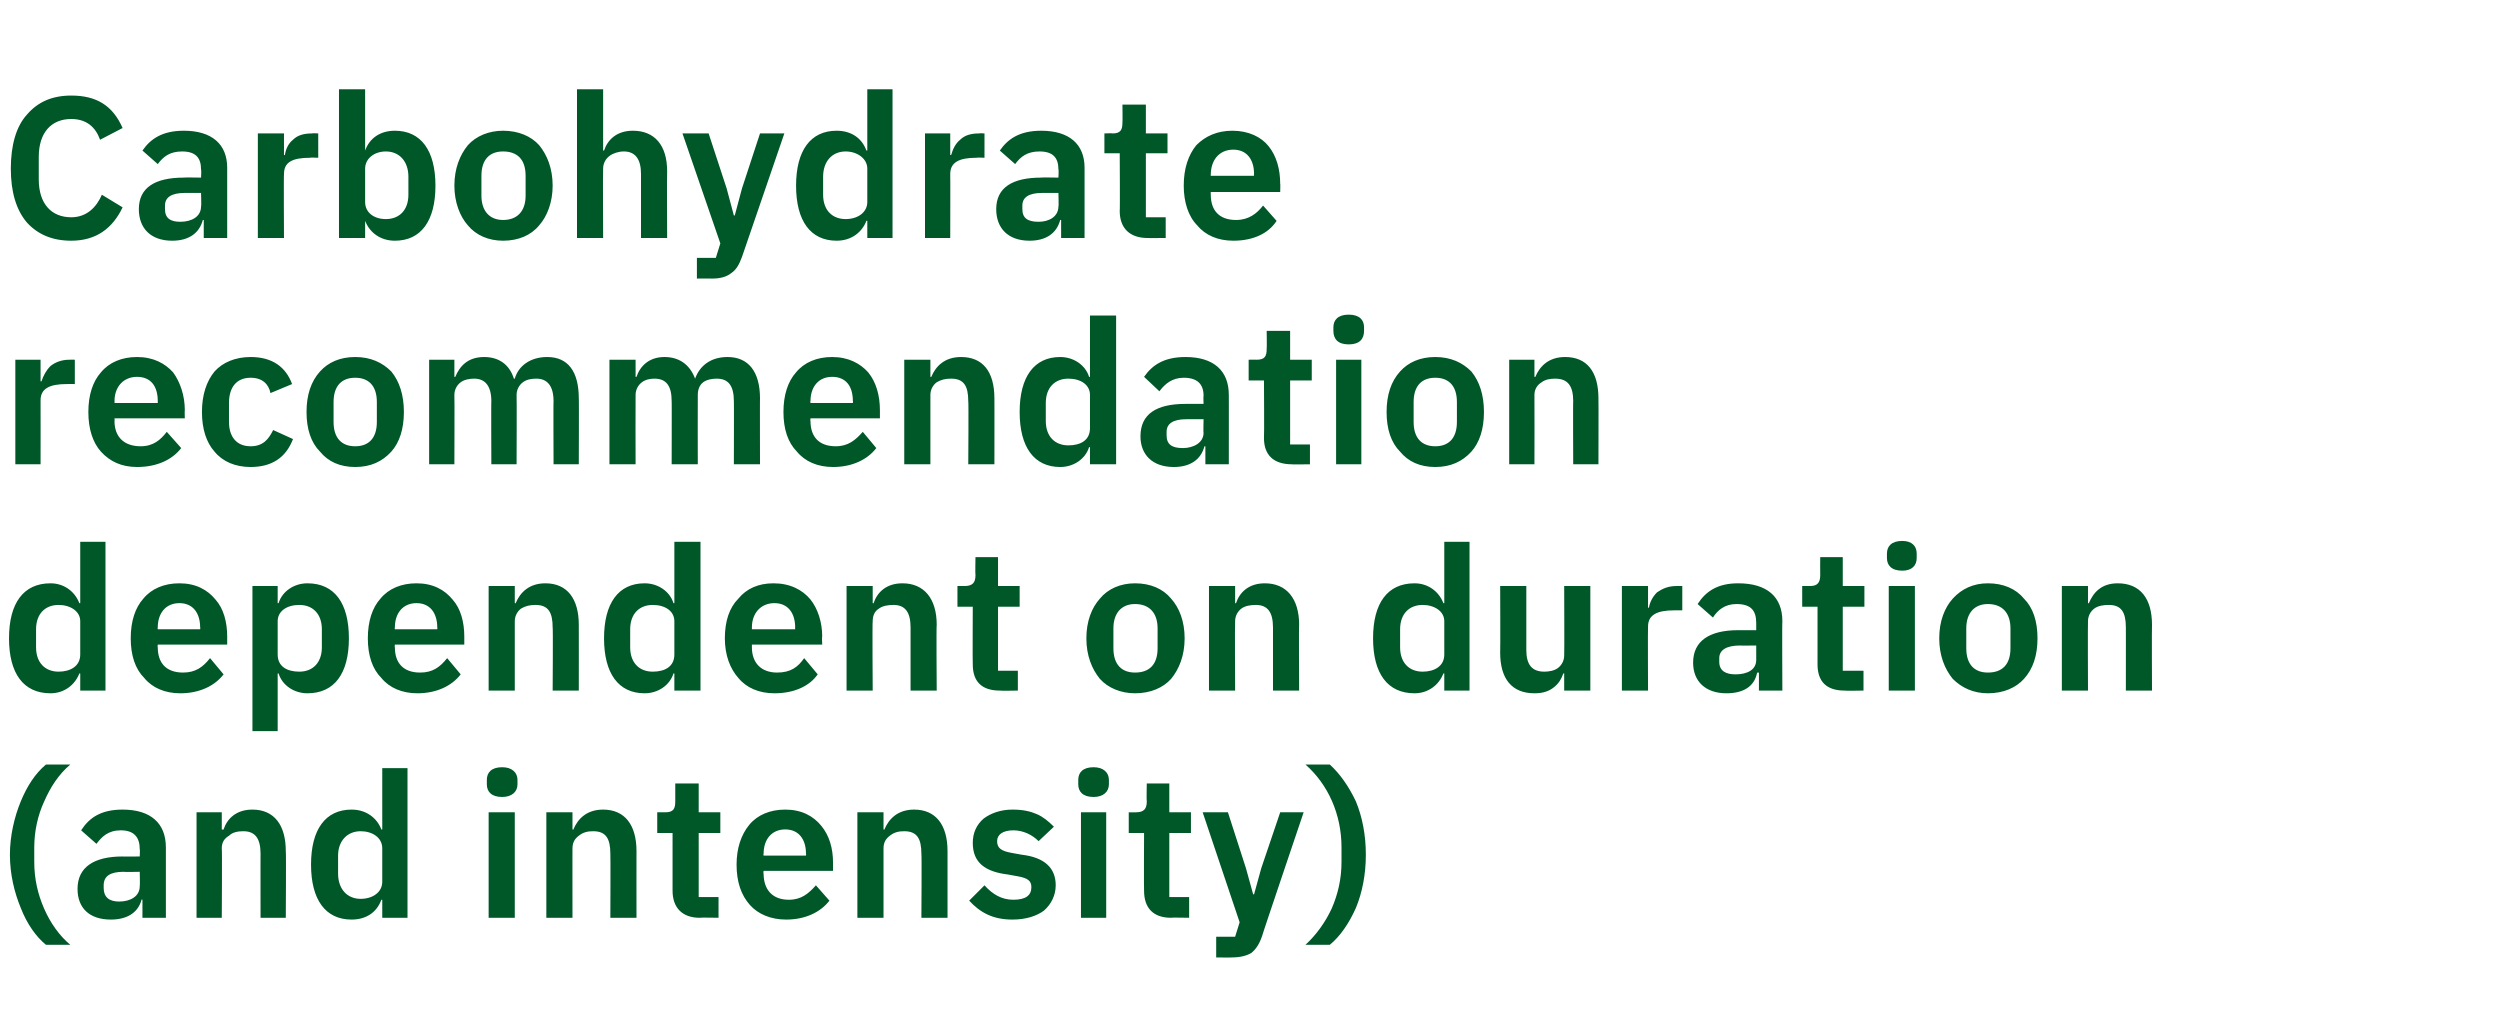 <?xml version="1.0" standalone="no"?><!DOCTYPE svg PUBLIC "-//W3C//DTD SVG 1.1//EN" "http://www.w3.org/Graphics/SVG/1.1/DTD/svg11.dtd"><svg xmlns="http://www.w3.org/2000/svg" version="1.1" width="277.3px" height="113.9px" viewBox="0 -9 277.3 113.9" style="top:-9px">  <desc>Carbohydrate recommendation dependent on duration (and intensity)</desc>  <defs/>  <g id="Polygon154921">    <path d="M 2.3 91.7 C 3 93.5 4 94.9 5.1 95.8 C 5.1 95.8 7.8 95.8 7.8 95.8 C 6.6 94.8 5.6 93.4 4.9 91.8 C 4.2 90.2 3.8 88.5 3.8 86.6 C 3.8 86.6 3.8 85 3.8 85 C 3.8 83.2 4.2 81.4 4.9 79.9 C 5.6 78.3 6.5 76.9 7.8 75.8 C 7.8 75.8 5.1 75.8 5.1 75.8 C 3.9 76.8 3 78.2 2.3 79.9 C 1.6 81.6 1.1 83.7 1.1 85.8 C 1.1 88 1.6 90 2.3 91.7 Z M 18.4 85 C 18.4 84.99 18.4 92.8 18.4 92.8 L 15.8 92.8 L 15.8 90.8 C 15.8 90.8 15.67 90.75 15.7 90.8 C 15.3 92.3 14 93 12.3 93 C 9.9 93 8.6 91.7 8.6 89.6 C 8.6 87.2 10.4 86 13.6 86 C 13.55 86.02 15.5 86 15.5 86 C 15.5 86 15.54 85.17 15.5 85.2 C 15.5 83.9 14.9 83.1 13.4 83.1 C 12 83.1 11.3 83.8 10.7 84.6 C 10.7 84.6 9 83.1 9 83.1 C 9.9 81.7 11.2 80.8 13.6 80.8 C 16.7 80.8 18.4 82.3 18.4 85 Z M 15.5 87.7 C 15.5 87.7 13.71 87.74 13.7 87.7 C 12.2 87.7 11.5 88.2 11.5 89.2 C 11.5 89.2 11.5 89.5 11.5 89.5 C 11.5 90.5 12.1 91 13.2 91 C 14.5 91 15.5 90.4 15.5 89.3 C 15.54 89.28 15.5 87.7 15.5 87.7 Z M 24.6 92.8 C 24.6 92.8 24.65 85.06 24.6 85.1 C 24.6 84.4 24.9 84 25.4 83.7 C 25.8 83.3 26.4 83.2 27 83.2 C 28.3 83.2 28.9 84 28.9 85.7 C 28.89 85.68 28.9 92.8 28.9 92.8 L 31.7 92.8 C 31.7 92.8 31.75 85.39 31.7 85.4 C 31.7 82.5 30.4 80.8 28 80.8 C 26.2 80.8 25.2 81.8 24.8 83 C 24.76 83.05 24.6 83 24.6 83 L 24.6 81.1 L 21.8 81.1 L 21.8 92.8 L 24.6 92.8 Z M 42.4 92.8 L 45.2 92.8 L 45.2 76.2 L 42.4 76.2 L 42.4 83 C 42.4 83 42.26 83.03 42.3 83 C 41.8 81.7 40.6 80.8 39 80.8 C 36.1 80.8 34.5 83 34.5 86.9 C 34.5 90.8 36.1 93 39 93 C 40.6 93 41.8 92.2 42.3 90.8 C 42.26 90.82 42.4 90.8 42.4 90.8 L 42.4 92.8 Z M 37.5 87.9 C 37.5 87.9 37.5 85.9 37.5 85.9 C 37.5 84.3 38.5 83.2 40 83.2 C 41.3 83.2 42.4 83.9 42.4 85.1 C 42.4 85.1 42.4 88.8 42.4 88.8 C 42.4 90 41.3 90.7 40 90.7 C 38.5 90.7 37.5 89.6 37.5 87.9 Z M 57.4 78 C 57.4 78 57.4 77.5 57.4 77.5 C 57.4 76.7 56.8 76.1 55.7 76.1 C 54.5 76.1 54 76.7 54 77.5 C 54 77.5 54 78 54 78 C 54 78.8 54.5 79.4 55.7 79.4 C 56.8 79.4 57.4 78.8 57.4 78 Z M 54.2 92.8 L 57.1 92.8 L 57.1 81.1 L 54.2 81.1 L 54.2 92.8 Z M 63.5 92.8 C 63.5 92.8 63.49 85.06 63.5 85.1 C 63.5 84.4 63.8 84 64.2 83.7 C 64.7 83.3 65.2 83.2 65.8 83.2 C 67.2 83.2 67.7 84 67.7 85.7 C 67.73 85.68 67.7 92.8 67.7 92.8 L 70.6 92.8 C 70.6 92.8 70.59 85.39 70.6 85.4 C 70.6 82.5 69.3 80.8 66.9 80.8 C 65.1 80.8 64.1 81.8 63.6 83 C 63.6 83.05 63.5 83 63.5 83 L 63.5 81.1 L 60.6 81.1 L 60.6 92.8 L 63.5 92.8 Z M 79.7 92.8 L 79.7 90.5 L 77.5 90.5 L 77.5 83.4 L 79.9 83.4 L 79.9 81.1 L 77.5 81.1 L 77.5 77.9 L 74.9 77.9 C 74.9 77.9 74.9 79.9 74.9 79.9 C 74.9 80.7 74.7 81.1 73.8 81.1 C 73.78 81.11 72.9 81.1 72.9 81.1 L 72.9 83.4 L 74.6 83.4 C 74.6 83.4 74.61 89.79 74.6 89.8 C 74.6 91.7 75.7 92.8 77.6 92.8 C 77.62 92.76 79.7 92.8 79.7 92.8 Z M 92 90.9 C 92 90.9 90.5 89.2 90.5 89.2 C 89.7 90.1 88.9 90.8 87.5 90.8 C 85.6 90.8 84.7 89.6 84.7 87.9 C 84.65 87.94 84.7 87.6 84.7 87.6 L 92.4 87.6 C 92.4 87.6 92.4 86.71 92.4 86.7 C 92.4 85.1 92 83.7 91.1 82.6 C 90.2 81.5 88.9 80.8 87.1 80.8 C 85.4 80.8 84 81.4 83.1 82.5 C 82.2 83.6 81.7 85.1 81.7 86.9 C 81.7 88.8 82.2 90.3 83.2 91.4 C 84.1 92.4 85.5 93 87.2 93 C 89.3 93 91 92.2 92 90.9 Z M 89.4 85.7 C 89.43 85.68 89.4 85.9 89.4 85.9 L 84.7 85.9 C 84.7 85.9 84.65 85.7 84.7 85.7 C 84.7 84.1 85.6 83 87.1 83 C 88.6 83 89.4 84.1 89.4 85.7 Z M 98 92.8 C 98 92.8 98 85.06 98 85.1 C 98 84.4 98.3 84 98.7 83.7 C 99.2 83.3 99.7 83.2 100.3 83.2 C 101.7 83.2 102.2 84 102.2 85.7 C 102.25 85.68 102.2 92.8 102.2 92.8 L 105.1 92.8 C 105.1 92.8 105.1 85.39 105.1 85.4 C 105.1 82.5 103.8 80.8 101.4 80.8 C 99.6 80.8 98.6 81.8 98.1 83 C 98.12 83.05 98 83 98 83 L 98 81.1 L 95.1 81.1 L 95.1 92.8 L 98 92.8 Z M 115.8 92 C 116.6 91.3 117.1 90.3 117.1 89.2 C 117.1 87.3 115.9 86.1 113.3 85.8 C 113.3 85.8 112.2 85.6 112.2 85.6 C 111.1 85.4 110.6 85.1 110.6 84.3 C 110.6 83.6 111.2 83.1 112.4 83.1 C 113.5 83.1 114.5 83.6 115.2 84.3 C 115.2 84.3 116.9 82.7 116.9 82.7 C 116.3 82.1 115.7 81.6 115 81.3 C 114.3 81 113.5 80.8 112.3 80.8 C 111 80.8 109.9 81.2 109.1 81.8 C 108.3 82.5 107.9 83.4 107.9 84.5 C 107.9 86.7 109.3 87.7 111.8 88 C 111.8 88 112.9 88.2 112.9 88.2 C 114 88.4 114.4 88.7 114.4 89.4 C 114.4 90.3 113.8 90.8 112.4 90.8 C 111.1 90.8 110.1 90.2 109.2 89.2 C 109.2 89.2 107.5 90.9 107.5 90.9 C 108.7 92.2 110.1 93 112.3 93 C 113.8 93 115 92.6 115.8 92 Z M 123 78 C 123 78 123 77.5 123 77.5 C 123 76.7 122.4 76.1 121.3 76.1 C 120.1 76.1 119.6 76.7 119.6 77.5 C 119.6 77.5 119.6 78 119.6 78 C 119.6 78.8 120.1 79.4 121.3 79.4 C 122.4 79.4 123 78.8 123 78 Z M 119.9 92.8 L 122.7 92.8 L 122.7 81.1 L 119.9 81.1 L 119.9 92.8 Z M 131.9 92.8 L 131.9 90.5 L 129.7 90.5 L 129.7 83.4 L 132.1 83.4 L 132.1 81.1 L 129.7 81.1 L 129.7 77.9 L 127.2 77.9 C 127.2 77.9 127.16 79.9 127.2 79.9 C 127.2 80.7 126.9 81.1 126 81.1 C 126.04 81.11 125.2 81.1 125.2 81.1 L 125.2 83.4 L 126.9 83.4 C 126.9 83.4 126.87 89.79 126.9 89.8 C 126.9 91.7 127.9 92.8 129.9 92.8 C 129.88 92.76 131.9 92.8 131.9 92.8 Z M 139.9 87.3 L 139.1 90.2 L 139 90.2 L 138.2 87.3 L 136.2 81.1 L 133.4 81.1 L 137.5 93.3 L 137 94.9 L 134.9 94.9 L 134.9 97.2 C 134.9 97.2 136.63 97.22 136.6 97.2 C 137.6 97.2 138.3 97 138.8 96.7 C 139.3 96.3 139.7 95.7 140 94.8 C 139.95 94.84 144.6 81.1 144.6 81.1 L 142 81.1 L 139.9 87.3 Z M 150.4 79.9 C 149.6 78.2 148.6 76.8 147.5 75.8 C 147.5 75.8 144.8 75.8 144.8 75.8 C 147.3 78 148.8 81.3 148.8 85 C 148.8 85 148.8 86.6 148.8 86.6 C 148.8 88.5 148.4 90.2 147.7 91.8 C 147 93.3 146 94.7 144.8 95.8 C 144.8 95.8 147.5 95.8 147.5 95.8 C 148.6 94.9 149.6 93.5 150.4 91.7 C 151.1 90 151.5 88 151.5 85.8 C 151.5 83.6 151.1 81.6 150.4 79.9 Z " stroke="none" fill="#005829"/>  </g>  <g id="Polygon154920">    <path d="M 8.9 67.6 L 11.7 67.6 L 11.7 51.1 L 8.9 51.1 L 8.9 57.9 C 8.9 57.9 8.77 57.91 8.8 57.9 C 8.3 56.6 7.1 55.7 5.6 55.7 C 2.6 55.7 1 57.9 1 61.8 C 1 65.7 2.6 67.9 5.6 67.9 C 7.1 67.9 8.3 67 8.8 65.7 C 8.77 65.7 8.9 65.7 8.9 65.7 L 8.9 67.6 Z M 4 62.8 C 4 62.8 4 60.8 4 60.8 C 4 59.1 5 58.1 6.5 58.1 C 7.8 58.1 8.9 58.8 8.9 59.9 C 8.9 59.9 8.9 63.6 8.9 63.6 C 8.9 64.9 7.8 65.5 6.5 65.5 C 5 65.5 4 64.5 4 62.8 Z M 24.8 65.8 C 24.8 65.8 23.3 64 23.3 64 C 22.5 65 21.7 65.6 20.3 65.6 C 18.4 65.6 17.5 64.5 17.5 62.8 C 17.46 62.82 17.5 62.5 17.5 62.5 L 25.2 62.5 C 25.2 62.5 25.2 61.59 25.2 61.6 C 25.2 60 24.8 58.5 23.9 57.5 C 23 56.4 21.7 55.7 19.9 55.7 C 18.2 55.7 16.8 56.3 15.9 57.4 C 15 58.4 14.5 59.9 14.5 61.8 C 14.5 63.7 15 65.2 16 66.2 C 16.9 67.3 18.3 67.9 20 67.9 C 22.1 67.9 23.8 67.1 24.8 65.8 Z M 22.2 60.6 C 22.24 60.57 22.2 60.8 22.2 60.8 L 17.5 60.8 C 17.5 60.8 17.46 60.59 17.5 60.6 C 17.5 59 18.4 57.9 19.9 57.9 C 21.4 57.9 22.2 59 22.2 60.6 Z M 28 72.1 L 30.8 72.1 L 30.8 65.7 C 30.8 65.7 30.9 65.7 30.9 65.7 C 31.3 67 32.6 67.9 34.1 67.9 C 37.1 67.9 38.7 65.7 38.7 61.8 C 38.7 57.9 37.1 55.7 34.1 55.7 C 32.6 55.7 31.3 56.6 30.9 57.9 C 30.9 57.91 30.8 57.9 30.8 57.9 L 30.8 56 L 28 56 L 28 72.1 Z M 30.8 63.6 C 30.8 63.6 30.8 59.9 30.8 59.9 C 30.8 58.8 31.8 58.1 33.2 58.1 C 34.7 58.1 35.7 59.1 35.7 60.8 C 35.7 60.8 35.7 62.8 35.7 62.8 C 35.7 64.5 34.7 65.5 33.2 65.5 C 31.8 65.5 30.8 64.9 30.8 63.6 Z M 51.1 65.8 C 51.1 65.8 49.6 64 49.6 64 C 48.8 65 48 65.6 46.6 65.6 C 44.7 65.6 43.8 64.5 43.8 62.8 C 43.76 62.82 43.8 62.5 43.8 62.5 L 51.5 62.5 C 51.5 62.5 51.5 61.59 51.5 61.6 C 51.5 60 51.1 58.5 50.2 57.5 C 49.3 56.4 48 55.7 46.2 55.7 C 44.5 55.7 43.1 56.3 42.2 57.4 C 41.3 58.4 40.8 59.9 40.8 61.8 C 40.8 63.7 41.3 65.2 42.3 66.2 C 43.2 67.3 44.6 67.9 46.3 67.9 C 48.4 67.9 50.1 67.1 51.1 65.8 Z M 48.5 60.6 C 48.53 60.57 48.5 60.8 48.5 60.8 L 43.8 60.8 C 43.8 60.8 43.76 60.59 43.8 60.6 C 43.8 59 44.7 57.9 46.2 57.9 C 47.7 57.9 48.5 59 48.5 60.6 Z M 57.1 67.6 C 57.1 67.6 57.11 59.94 57.1 59.9 C 57.1 59.3 57.4 58.8 57.8 58.5 C 58.3 58.2 58.8 58.1 59.4 58.1 C 60.8 58.1 61.3 58.9 61.3 60.6 C 61.35 60.57 61.3 67.6 61.3 67.6 L 64.2 67.6 C 64.2 67.6 64.21 60.28 64.2 60.3 C 64.2 57.4 62.9 55.7 60.5 55.7 C 58.7 55.7 57.7 56.7 57.2 57.9 C 57.22 57.93 57.1 57.9 57.1 57.9 L 57.1 56 L 54.2 56 L 54.2 67.6 L 57.1 67.6 Z M 74.8 67.6 L 77.7 67.6 L 77.7 51.1 L 74.8 51.1 L 74.8 57.9 C 74.8 57.9 74.72 57.91 74.7 57.9 C 74.3 56.6 73 55.7 71.5 55.7 C 68.6 55.7 67 57.9 67 61.8 C 67 65.7 68.6 67.9 71.5 67.9 C 73 67.9 74.3 67 74.7 65.7 C 74.72 65.7 74.8 65.7 74.8 65.7 L 74.8 67.6 Z M 69.9 62.8 C 69.9 62.8 69.9 60.8 69.9 60.8 C 69.9 59.1 70.9 58.1 72.4 58.1 C 73.8 58.1 74.8 58.8 74.8 59.9 C 74.8 59.9 74.8 63.6 74.8 63.6 C 74.8 64.9 73.8 65.5 72.4 65.5 C 70.9 65.5 69.9 64.5 69.9 62.8 Z M 90.7 65.8 C 90.7 65.8 89.2 64 89.2 64 C 88.5 65 87.7 65.6 86.2 65.6 C 84.4 65.6 83.4 64.5 83.4 62.8 C 83.4 62.82 83.4 62.5 83.4 62.5 L 91.2 62.5 C 91.2 62.5 91.15 61.59 91.2 61.6 C 91.2 60 90.7 58.5 89.9 57.5 C 89 56.4 87.6 55.7 85.8 55.7 C 84.1 55.7 82.8 56.3 81.9 57.4 C 80.9 58.4 80.4 59.9 80.4 61.8 C 80.4 63.7 81 65.2 81.9 66.2 C 82.8 67.3 84.2 67.9 85.9 67.9 C 88.1 67.9 89.8 67.1 90.7 65.8 Z M 88.2 60.6 C 88.18 60.57 88.2 60.8 88.2 60.8 L 83.4 60.8 C 83.4 60.8 83.4 60.59 83.4 60.6 C 83.4 59 84.4 57.9 85.9 57.9 C 87.4 57.9 88.2 59 88.2 60.6 Z M 96.8 67.6 C 96.8 67.6 96.75 59.94 96.8 59.9 C 96.8 59.3 97 58.8 97.5 58.5 C 97.9 58.2 98.5 58.1 99.1 58.1 C 100.4 58.1 101 58.9 101 60.6 C 101 60.57 101 67.6 101 67.6 L 103.9 67.6 C 103.9 67.6 103.85 60.28 103.9 60.3 C 103.9 57.4 102.5 55.7 100.1 55.7 C 98.3 55.7 97.3 56.7 96.9 57.9 C 96.87 57.93 96.8 57.9 96.8 57.9 L 96.8 56 L 93.9 56 L 93.9 67.6 L 96.8 67.6 Z M 112.9 67.6 L 112.9 65.4 L 110.7 65.4 L 110.7 58.3 L 113.1 58.3 L 113.1 56 L 110.7 56 L 110.7 52.8 L 108.2 52.8 C 108.2 52.8 108.16 54.78 108.2 54.8 C 108.2 55.6 107.9 56 107 56 C 107.05 55.99 106.2 56 106.2 56 L 106.2 58.3 L 107.9 58.3 C 107.9 58.3 107.87 64.67 107.9 64.7 C 107.9 66.6 108.9 67.6 110.9 67.6 C 110.89 67.64 112.9 67.6 112.9 67.6 Z M 129.9 66.3 C 130.8 65.2 131.4 63.7 131.4 61.8 C 131.4 59.9 130.8 58.4 129.9 57.4 C 129 56.3 127.6 55.7 125.9 55.7 C 124.3 55.7 122.9 56.3 122 57.4 C 121.1 58.4 120.5 59.9 120.5 61.8 C 120.5 63.7 121.1 65.2 122 66.3 C 122.9 67.3 124.3 67.9 125.9 67.9 C 127.6 67.9 129 67.3 129.9 66.3 Z M 123.5 62.9 C 123.5 62.9 123.5 60.7 123.5 60.7 C 123.5 59 124.4 58 125.9 58 C 127.5 58 128.4 59 128.4 60.7 C 128.4 60.7 128.4 62.9 128.4 62.9 C 128.4 64.7 127.5 65.6 125.9 65.6 C 124.4 65.6 123.5 64.7 123.5 62.9 Z M 137 67.6 C 137 67.6 136.96 59.94 137 59.9 C 137 59.3 137.3 58.8 137.7 58.5 C 138.1 58.2 138.7 58.1 139.3 58.1 C 140.6 58.1 141.2 58.9 141.2 60.6 C 141.2 60.57 141.2 67.6 141.2 67.6 L 144.1 67.6 C 144.1 67.6 144.06 60.28 144.1 60.3 C 144.1 57.4 142.7 55.7 140.3 55.7 C 138.5 55.7 137.5 56.7 137.1 57.9 C 137.07 57.93 137 57.9 137 57.9 L 137 56 L 134.1 56 L 134.1 67.6 L 137 67.6 Z M 160.2 67.6 L 163 67.6 L 163 51.1 L 160.2 51.1 L 160.2 57.9 C 160.2 57.9 160.07 57.91 160.1 57.9 C 159.6 56.6 158.4 55.7 156.9 55.7 C 153.9 55.7 152.3 57.9 152.3 61.8 C 152.3 65.7 153.9 67.9 156.9 67.9 C 158.4 67.9 159.6 67 160.1 65.7 C 160.07 65.7 160.2 65.7 160.2 65.7 L 160.2 67.6 Z M 155.3 62.8 C 155.3 62.8 155.3 60.8 155.3 60.8 C 155.3 59.1 156.3 58.1 157.8 58.1 C 159.1 58.1 160.2 58.8 160.2 59.9 C 160.2 59.9 160.2 63.6 160.2 63.6 C 160.2 64.9 159.1 65.5 157.8 65.5 C 156.3 65.5 155.3 64.5 155.3 62.8 Z M 173.5 67.6 L 176.4 67.6 L 176.4 56 L 173.5 56 C 173.5 56 173.53 63.69 173.5 63.7 C 173.5 64.3 173.2 64.8 172.8 65.1 C 172.4 65.4 171.8 65.5 171.3 65.5 C 169.9 65.5 169.3 64.7 169.3 63.1 C 169.29 63.07 169.3 56 169.3 56 L 166.4 56 C 166.4 56 166.43 63.36 166.4 63.4 C 166.4 66.3 167.7 67.9 170.2 67.9 C 171.1 67.9 171.8 67.7 172.4 67.2 C 172.9 66.8 173.2 66.3 173.4 65.7 C 173.42 65.7 173.5 65.7 173.5 65.7 L 173.5 67.6 Z M 182.8 67.6 C 182.8 67.6 182.77 60.5 182.8 60.5 C 182.8 59.2 183.8 58.7 185.7 58.7 C 185.7 58.69 186.6 58.7 186.6 58.7 L 186.6 56 C 186.6 56 185.96 55.99 186 56 C 185 56 184.4 56.3 183.8 56.7 C 183.3 57.2 183 57.8 182.9 58.4 C 182.88 58.4 182.8 58.4 182.8 58.4 L 182.8 56 L 179.9 56 L 179.9 67.6 L 182.8 67.6 Z M 197.7 59.9 C 197.66 59.87 197.7 67.6 197.7 67.6 L 195.1 67.6 L 195.1 65.6 C 195.1 65.6 194.94 65.63 194.9 65.6 C 194.6 67.2 193.3 67.9 191.5 67.9 C 189.2 67.9 187.8 66.6 187.8 64.5 C 187.8 62.1 189.6 60.9 192.8 60.9 C 192.82 60.9 194.8 60.9 194.8 60.9 C 194.8 60.9 194.8 60.05 194.8 60.1 C 194.8 58.7 194.2 58 192.6 58 C 191.3 58 190.5 58.7 190 59.5 C 190 59.5 188.3 58 188.3 58 C 189.2 56.6 190.5 55.7 192.8 55.7 C 196 55.7 197.7 57.2 197.7 59.9 Z M 194.8 62.6 C 194.8 62.6 192.97 62.62 193 62.6 C 191.5 62.6 190.7 63.1 190.7 64 C 190.7 64 190.7 64.4 190.7 64.4 C 190.7 65.4 191.4 65.8 192.5 65.8 C 193.8 65.8 194.8 65.3 194.8 64.2 C 194.8 64.16 194.8 62.6 194.8 62.6 Z M 206.7 67.6 L 206.7 65.4 L 204.4 65.4 L 204.4 58.3 L 206.8 58.3 L 206.8 56 L 204.4 56 L 204.4 52.8 L 201.9 52.8 C 201.9 52.8 201.88 54.78 201.9 54.8 C 201.9 55.6 201.6 56 200.8 56 C 200.76 55.99 199.9 56 199.9 56 L 199.9 58.3 L 201.6 58.3 C 201.6 58.3 201.59 64.67 201.6 64.7 C 201.6 66.6 202.6 67.6 204.6 67.6 C 204.6 67.64 206.7 67.6 206.7 67.6 Z M 212.6 52.9 C 212.6 52.9 212.6 52.4 212.6 52.4 C 212.6 51.6 212.1 51 211 51 C 209.8 51 209.3 51.6 209.3 52.4 C 209.3 52.4 209.3 52.9 209.3 52.9 C 209.3 53.7 209.8 54.3 211 54.3 C 212.1 54.3 212.6 53.7 212.6 52.9 Z M 209.5 67.6 L 212.4 67.6 L 212.4 56 L 209.5 56 L 209.5 67.6 Z M 224.5 66.3 C 225.5 65.2 226 63.7 226 61.8 C 226 59.9 225.5 58.4 224.5 57.4 C 223.6 56.3 222.2 55.7 220.5 55.7 C 218.9 55.7 217.6 56.3 216.6 57.4 C 215.7 58.4 215.1 59.9 215.1 61.8 C 215.1 63.7 215.7 65.2 216.6 66.3 C 217.6 67.3 218.9 67.9 220.5 67.9 C 222.2 67.9 223.6 67.3 224.5 66.3 Z M 218.1 62.9 C 218.1 62.9 218.1 60.7 218.1 60.7 C 218.1 59 219 58 220.5 58 C 222.1 58 223 59 223 60.7 C 223 60.7 223 62.9 223 62.9 C 223 64.7 222.1 65.6 220.5 65.6 C 219 65.6 218.1 64.7 218.1 62.9 Z M 231.6 67.6 C 231.6 67.6 231.57 59.94 231.6 59.9 C 231.6 59.3 231.9 58.8 232.3 58.5 C 232.7 58.2 233.3 58.1 233.9 58.1 C 235.3 58.1 235.8 58.9 235.8 60.6 C 235.81 60.57 235.8 67.6 235.8 67.6 L 238.7 67.6 C 238.7 67.6 238.67 60.28 238.7 60.3 C 238.7 57.4 237.4 55.7 234.9 55.7 C 233.1 55.7 232.2 56.7 231.7 57.9 C 231.68 57.93 231.6 57.9 231.6 57.9 L 231.6 56 L 228.7 56 L 228.7 67.6 L 231.6 67.6 Z " stroke="none" fill="#005829"/>  </g>  <g id="Polygon154919">    <path d="M 4.5 42.5 C 4.5 42.5 4.51 35.38 4.5 35.4 C 4.5 34.1 5.5 33.6 7.4 33.6 C 7.43 33.58 8.3 33.6 8.3 33.6 L 8.3 30.9 C 8.3 30.9 7.7 30.88 7.7 30.9 C 6.8 30.9 6.1 31.2 5.6 31.6 C 5.1 32.1 4.8 32.7 4.6 33.3 C 4.62 33.29 4.5 33.3 4.5 33.3 L 4.5 30.9 L 1.7 30.9 L 1.7 42.5 L 4.5 42.5 Z M 20.1 40.7 C 20.1 40.7 18.5 38.9 18.5 38.9 C 17.8 39.8 17 40.5 15.6 40.5 C 13.7 40.5 12.7 39.4 12.7 37.7 C 12.73 37.71 12.7 37.4 12.7 37.4 L 20.5 37.4 C 20.5 37.4 20.47 36.48 20.5 36.5 C 20.5 34.9 20 33.4 19.2 32.3 C 18.3 31.3 17 30.6 15.2 30.6 C 13.5 30.6 12.1 31.2 11.2 32.3 C 10.3 33.3 9.8 34.8 9.8 36.7 C 9.8 38.6 10.3 40.1 11.2 41.1 C 12.2 42.2 13.5 42.8 15.2 42.8 C 17.4 42.8 19.1 42 20.1 40.7 Z M 17.5 35.5 C 17.5 35.45 17.5 35.7 17.5 35.7 L 12.7 35.7 C 12.7 35.7 12.73 35.47 12.7 35.5 C 12.7 33.9 13.7 32.8 15.2 32.8 C 16.7 32.8 17.5 33.8 17.5 35.5 Z M 32.5 39.7 C 32.5 39.7 30.3 38.7 30.3 38.7 C 29.8 39.7 29.2 40.5 27.8 40.5 C 26.2 40.5 25.4 39.4 25.4 37.8 C 25.4 37.8 25.4 35.7 25.4 35.7 C 25.4 34 26.2 32.9 27.8 32.9 C 29.1 32.9 29.8 33.6 30 34.6 C 30 34.6 32.4 33.6 32.4 33.6 C 31.7 31.7 30.2 30.6 27.8 30.6 C 26.1 30.6 24.7 31.2 23.8 32.2 C 22.9 33.3 22.4 34.8 22.4 36.7 C 22.4 38.6 22.9 40.1 23.8 41.1 C 24.7 42.2 26.1 42.8 27.8 42.8 C 30.1 42.8 31.7 41.8 32.5 39.7 Z M 43.4 41.1 C 44.3 40.1 44.8 38.6 44.8 36.7 C 44.8 34.8 44.3 33.3 43.4 32.2 C 42.4 31.2 41.1 30.6 39.4 30.6 C 37.7 30.6 36.4 31.2 35.5 32.2 C 34.5 33.3 34 34.8 34 36.7 C 34 38.6 34.5 40.1 35.5 41.1 C 36.4 42.2 37.7 42.8 39.4 42.8 C 41.1 42.8 42.4 42.2 43.4 41.1 Z M 37 37.8 C 37 37.8 37 35.6 37 35.6 C 37 33.8 37.9 32.9 39.4 32.9 C 40.9 32.9 41.8 33.8 41.8 35.6 C 41.8 35.6 41.8 37.8 41.8 37.8 C 41.8 39.6 40.9 40.5 39.4 40.5 C 37.9 40.5 37 39.6 37 37.8 Z M 50.4 42.5 C 50.4 42.5 50.43 34.83 50.4 34.8 C 50.4 34.2 50.7 33.7 51.1 33.4 C 51.5 33.1 52.1 33 52.6 33 C 53.8 33 54.5 33.8 54.5 35.5 C 54.47 35.45 54.5 42.5 54.5 42.5 L 57.3 42.5 C 57.3 42.5 57.33 34.83 57.3 34.8 C 57.3 34.2 57.6 33.7 58 33.4 C 58.4 33.1 58.9 33 59.5 33 C 60.7 33 61.4 33.8 61.4 35.5 C 61.37 35.45 61.4 42.5 61.4 42.5 L 64.2 42.5 C 64.2 42.5 64.23 35.16 64.2 35.2 C 64.2 32.2 63 30.6 60.7 30.6 C 58.8 30.6 57.5 31.6 57.1 33 C 57.1 33 57 33 57 33 C 56.5 31.4 55.3 30.6 53.7 30.6 C 51.9 30.6 51 31.6 50.5 32.8 C 50.54 32.82 50.4 32.8 50.4 32.8 L 50.4 30.9 L 47.6 30.9 L 47.6 42.5 L 50.4 42.5 Z M 70.5 42.5 C 70.5 42.5 70.48 34.83 70.5 34.8 C 70.5 34.2 70.8 33.7 71.2 33.4 C 71.6 33.1 72.1 33 72.6 33 C 73.9 33 74.5 33.8 74.5 35.5 C 74.52 35.45 74.5 42.5 74.5 42.5 L 77.4 42.5 C 77.4 42.5 77.38 34.83 77.4 34.8 C 77.4 34.2 77.6 33.7 78 33.4 C 78.4 33.1 79 33 79.5 33 C 80.8 33 81.4 33.8 81.4 35.5 C 81.42 35.45 81.4 42.5 81.4 42.5 L 84.3 42.5 C 84.3 42.5 84.28 35.16 84.3 35.2 C 84.3 32.2 83 30.6 80.7 30.6 C 78.8 30.6 77.6 31.6 77.1 33 C 77.1 33 77.1 33 77.1 33 C 76.5 31.4 75.3 30.6 73.7 30.6 C 72 30.6 71 31.6 70.6 32.8 C 70.59 32.82 70.5 32.8 70.5 32.8 L 70.5 30.9 L 67.6 30.9 L 67.6 42.5 L 70.5 42.5 Z M 97.2 40.7 C 97.2 40.7 95.7 38.9 95.7 38.9 C 94.9 39.8 94.1 40.5 92.7 40.5 C 90.8 40.5 89.9 39.4 89.9 37.7 C 89.86 37.71 89.9 37.4 89.9 37.4 L 97.6 37.4 C 97.6 37.4 97.6 36.48 97.6 36.5 C 97.6 34.9 97.2 33.4 96.3 32.3 C 95.4 31.3 94.1 30.6 92.3 30.6 C 90.6 30.6 89.2 31.2 88.3 32.3 C 87.4 33.3 86.9 34.8 86.9 36.7 C 86.9 38.6 87.4 40.1 88.4 41.1 C 89.3 42.2 90.7 42.8 92.4 42.8 C 94.5 42.8 96.2 42 97.2 40.7 Z M 94.6 35.5 C 94.63 35.45 94.6 35.7 94.6 35.7 L 89.9 35.7 C 89.9 35.7 89.86 35.47 89.9 35.5 C 89.9 33.9 90.8 32.8 92.3 32.8 C 93.8 32.8 94.6 33.8 94.6 35.5 Z M 103.2 42.5 C 103.2 42.5 103.21 34.83 103.2 34.8 C 103.2 34.2 103.5 33.7 103.9 33.4 C 104.4 33.1 104.9 33 105.5 33 C 106.9 33 107.4 33.8 107.4 35.5 C 107.45 35.45 107.4 42.5 107.4 42.5 L 110.3 42.5 C 110.3 42.5 110.31 35.16 110.3 35.2 C 110.3 32.2 109 30.6 106.6 30.6 C 104.8 30.6 103.8 31.6 103.3 32.8 C 103.32 32.82 103.2 32.8 103.2 32.8 L 103.2 30.9 L 100.3 30.9 L 100.3 42.5 L 103.2 42.5 Z M 120.9 42.5 L 123.8 42.5 L 123.8 26 L 120.9 26 L 120.9 32.8 C 120.9 32.8 120.82 32.8 120.8 32.8 C 120.4 31.5 119.1 30.6 117.6 30.6 C 114.7 30.6 113.1 32.8 113.1 36.7 C 113.1 40.6 114.7 42.8 117.6 42.8 C 119.1 42.8 120.4 41.9 120.8 40.6 C 120.82 40.59 120.9 40.6 120.9 40.6 L 120.9 42.5 Z M 116 37.7 C 116 37.7 116 35.7 116 35.7 C 116 34 117 33 118.5 33 C 119.9 33 120.9 33.7 120.9 34.8 C 120.9 34.8 120.9 38.5 120.9 38.5 C 120.9 39.8 119.9 40.4 118.5 40.4 C 117 40.4 116 39.4 116 37.7 Z M 136.3 34.8 C 136.31 34.76 136.3 42.5 136.3 42.5 L 133.7 42.5 L 133.7 40.5 C 133.7 40.5 133.59 40.52 133.6 40.5 C 133.2 42 132 42.8 130.2 42.8 C 127.8 42.8 126.5 41.4 126.5 39.4 C 126.5 36.9 128.3 35.8 131.5 35.8 C 131.47 35.79 133.5 35.8 133.5 35.8 C 133.5 35.8 133.46 34.94 133.5 34.9 C 133.5 33.6 132.8 32.9 131.3 32.9 C 130 32.9 129.2 33.6 128.6 34.4 C 128.6 34.4 126.9 32.8 126.9 32.8 C 127.8 31.5 129.1 30.6 131.5 30.6 C 134.6 30.6 136.3 32.1 136.3 34.8 Z M 133.5 37.5 C 133.5 37.5 131.63 37.51 131.6 37.5 C 130.1 37.5 129.4 38 129.4 38.9 C 129.4 38.9 129.4 39.3 129.4 39.3 C 129.4 40.3 130 40.7 131.2 40.7 C 132.4 40.7 133.5 40.1 133.5 39 C 133.46 39.05 133.5 37.5 133.5 37.5 Z M 145.3 42.5 L 145.3 40.3 L 143.1 40.3 L 143.1 33.2 L 145.5 33.2 L 145.5 30.9 L 143.1 30.9 L 143.1 27.7 L 140.5 27.7 C 140.5 27.7 140.53 29.67 140.5 29.7 C 140.5 30.5 140.3 30.9 139.4 30.9 C 139.42 30.88 138.5 30.9 138.5 30.9 L 138.5 33.2 L 140.2 33.2 C 140.2 33.2 140.24 39.56 140.2 39.6 C 140.2 41.5 141.3 42.5 143.3 42.5 C 143.26 42.53 145.3 42.5 145.3 42.5 Z M 151.3 27.7 C 151.3 27.7 151.3 27.3 151.3 27.3 C 151.3 26.5 150.8 25.9 149.6 25.9 C 148.4 25.9 147.9 26.5 147.9 27.3 C 147.9 27.3 147.9 27.7 147.9 27.7 C 147.9 28.6 148.4 29.2 149.6 29.2 C 150.8 29.2 151.3 28.6 151.3 27.7 Z M 148.2 42.5 L 151 42.5 L 151 30.9 L 148.2 30.9 L 148.2 42.5 Z M 163.2 41.1 C 164.1 40.1 164.6 38.6 164.6 36.7 C 164.6 34.8 164.1 33.3 163.2 32.2 C 162.2 31.2 160.9 30.6 159.2 30.6 C 157.5 30.6 156.2 31.2 155.3 32.2 C 154.3 33.3 153.8 34.8 153.8 36.7 C 153.8 38.6 154.3 40.1 155.3 41.1 C 156.2 42.2 157.5 42.8 159.2 42.8 C 160.9 42.8 162.2 42.2 163.2 41.1 Z M 156.8 37.8 C 156.8 37.8 156.8 35.6 156.8 35.6 C 156.8 33.8 157.7 32.9 159.2 32.9 C 160.7 32.9 161.6 33.8 161.6 35.6 C 161.6 35.6 161.6 37.8 161.6 37.8 C 161.6 39.6 160.7 40.5 159.2 40.5 C 157.7 40.5 156.8 39.6 156.8 37.8 Z M 170.2 42.5 C 170.2 42.5 170.22 34.83 170.2 34.8 C 170.2 34.2 170.5 33.7 171 33.4 C 171.4 33.1 171.9 33 172.5 33 C 173.9 33 174.5 33.8 174.5 35.5 C 174.47 35.45 174.5 42.5 174.5 42.5 L 177.3 42.5 C 177.3 42.5 177.32 35.16 177.3 35.2 C 177.3 32.2 176 30.6 173.6 30.6 C 171.8 30.6 170.8 31.6 170.3 32.8 C 170.34 32.82 170.2 32.8 170.2 32.8 L 170.2 30.9 L 167.4 30.9 L 167.4 42.5 L 170.2 42.5 Z " stroke="none" fill="#005829"/>  </g>  <g id="Polygon154918">    <path d="M 13.6 14 C 13.6 14 11.3 12.6 11.3 12.6 C 10.7 14 9.6 15.1 7.9 15.1 C 5.7 15.1 4.3 13.6 4.3 10.9 C 4.3 10.9 4.3 8.4 4.3 8.4 C 4.3 5.7 5.7 4.2 7.9 4.2 C 9.6 4.2 10.6 5.1 11.1 6.5 C 11.1 6.5 13.6 5.2 13.6 5.2 C 12.5 2.7 10.7 1.6 7.9 1.6 C 5.8 1.6 4.2 2.3 3 3.7 C 1.8 5 1.2 7.1 1.2 9.7 C 1.2 12.3 1.8 14.3 3 15.7 C 4.2 17 5.8 17.7 7.9 17.7 C 10.7 17.7 12.5 16.3 13.6 14 Z M 25.2 9.6 C 25.2 9.64 25.2 17.4 25.2 17.4 L 22.6 17.4 L 22.6 15.4 C 22.6 15.4 22.48 15.4 22.5 15.4 C 22.1 16.9 20.9 17.7 19.1 17.7 C 16.7 17.7 15.4 16.3 15.4 14.2 C 15.4 11.8 17.2 10.7 20.4 10.7 C 20.36 10.67 22.3 10.7 22.3 10.7 C 22.3 10.7 22.35 9.82 22.3 9.8 C 22.3 8.5 21.7 7.8 20.2 7.8 C 18.8 7.8 18.1 8.4 17.5 9.2 C 17.5 9.2 15.8 7.7 15.8 7.7 C 16.7 6.4 18 5.5 20.4 5.5 C 23.5 5.5 25.2 7 25.2 9.6 Z M 22.3 12.4 C 22.3 12.4 20.52 12.39 20.5 12.4 C 19 12.4 18.3 12.9 18.3 13.8 C 18.3 13.8 18.3 14.2 18.3 14.2 C 18.3 15.2 18.9 15.6 20 15.6 C 21.3 15.6 22.3 15 22.3 13.9 C 22.35 13.93 22.3 12.4 22.3 12.4 Z M 31.5 17.4 C 31.5 17.4 31.46 10.27 31.5 10.3 C 31.5 9 32.4 8.5 34.4 8.5 C 34.38 8.46 35.3 8.5 35.3 8.5 L 35.3 5.8 C 35.3 5.8 34.65 5.76 34.6 5.8 C 33.7 5.8 33 6 32.5 6.5 C 32 6.9 31.7 7.5 31.6 8.2 C 31.57 8.17 31.5 8.2 31.5 8.2 L 31.5 5.8 L 28.6 5.8 L 28.6 17.4 L 31.5 17.4 Z M 37.6 17.4 L 40.5 17.4 L 40.5 15.5 C 40.5 15.5 40.54 15.47 40.5 15.5 C 41 16.8 42.2 17.7 43.8 17.7 C 46.7 17.7 48.3 15.5 48.3 11.6 C 48.3 7.7 46.7 5.5 43.8 5.5 C 42.2 5.5 41 6.3 40.5 7.7 C 40.54 7.68 40.5 7.7 40.5 7.7 L 40.5 0.9 L 37.6 0.9 L 37.6 17.4 Z M 40.5 13.4 C 40.5 13.4 40.5 9.7 40.5 9.7 C 40.5 8.6 41.5 7.8 42.8 7.8 C 44.3 7.8 45.3 8.9 45.3 10.6 C 45.3 10.6 45.3 12.6 45.3 12.6 C 45.3 14.3 44.3 15.3 42.8 15.3 C 41.5 15.3 40.5 14.6 40.5 13.4 Z M 59.8 16 C 60.7 15 61.3 13.4 61.3 11.6 C 61.3 9.7 60.7 8.2 59.8 7.1 C 58.9 6.1 57.5 5.5 55.8 5.5 C 54.2 5.5 52.8 6.1 51.9 7.1 C 51 8.2 50.4 9.7 50.4 11.6 C 50.4 13.4 51 15 51.9 16 C 52.8 17.1 54.2 17.7 55.8 17.7 C 57.5 17.7 58.9 17.1 59.8 16 Z M 53.4 12.7 C 53.4 12.7 53.4 10.5 53.4 10.5 C 53.4 8.7 54.3 7.8 55.8 7.8 C 57.4 7.8 58.3 8.7 58.3 10.5 C 58.3 10.5 58.3 12.7 58.3 12.7 C 58.3 14.4 57.4 15.4 55.8 15.4 C 54.3 15.4 53.4 14.4 53.4 12.7 Z M 64 17.4 L 66.9 17.4 C 66.9 17.4 66.86 9.71 66.9 9.7 C 66.9 9.1 67.2 8.6 67.6 8.3 C 68 8 68.6 7.8 69.2 7.8 C 70.5 7.8 71.1 8.7 71.1 10.3 C 71.1 10.34 71.1 17.4 71.1 17.4 L 74 17.4 C 74 17.4 73.96 10.05 74 10 C 74 7.1 72.6 5.5 70.2 5.5 C 68.4 5.5 67.4 6.5 67 7.7 C 66.97 7.7 66.9 7.7 66.9 7.7 L 66.9 0.9 L 64 0.9 L 64 17.4 Z M 82.3 11.9 L 81.5 14.9 L 81.4 14.9 L 80.6 11.9 L 78.6 5.8 L 75.7 5.8 L 79.9 18 L 79.4 19.6 L 77.3 19.6 L 77.3 21.9 C 77.3 21.9 78.98 21.88 79 21.9 C 79.9 21.9 80.6 21.7 81.1 21.3 C 81.7 20.9 82 20.3 82.3 19.5 C 82.31 19.49 87 5.8 87 5.8 L 84.3 5.8 L 82.3 11.9 Z M 96.2 17.4 L 99 17.4 L 99 0.9 L 96.2 0.9 L 96.2 7.7 C 96.2 7.7 96.06 7.68 96.1 7.7 C 95.6 6.3 94.4 5.5 92.8 5.5 C 89.9 5.5 88.3 7.7 88.3 11.6 C 88.3 15.5 89.9 17.7 92.8 17.7 C 94.4 17.7 95.6 16.8 96.1 15.5 C 96.06 15.47 96.2 15.5 96.2 15.5 L 96.2 17.4 Z M 91.3 12.6 C 91.3 12.6 91.3 10.6 91.3 10.6 C 91.3 8.9 92.3 7.8 93.8 7.8 C 95.1 7.8 96.2 8.6 96.2 9.7 C 96.2 9.7 96.2 13.4 96.2 13.4 C 96.2 14.6 95.1 15.3 93.8 15.3 C 92.3 15.3 91.3 14.3 91.3 12.6 Z M 105.4 17.4 C 105.4 17.4 105.42 10.27 105.4 10.3 C 105.4 9 106.4 8.5 108.3 8.5 C 108.34 8.46 109.2 8.5 109.2 8.5 L 109.2 5.8 C 109.2 5.8 108.61 5.76 108.6 5.8 C 107.7 5.8 107 6 106.5 6.5 C 106 6.9 105.7 7.5 105.5 8.2 C 105.53 8.17 105.4 8.2 105.4 8.2 L 105.4 5.8 L 102.6 5.8 L 102.6 17.4 L 105.4 17.4 Z M 120.3 9.6 C 120.31 9.64 120.3 17.4 120.3 17.4 L 117.7 17.4 L 117.7 15.4 C 117.7 15.4 117.58 15.4 117.6 15.4 C 117.2 16.9 116 17.7 114.2 17.7 C 111.8 17.7 110.5 16.3 110.5 14.2 C 110.5 11.8 112.3 10.7 115.5 10.7 C 115.46 10.67 117.4 10.7 117.4 10.7 C 117.4 10.7 117.45 9.82 117.4 9.8 C 117.4 8.5 116.8 7.8 115.3 7.8 C 113.9 7.8 113.2 8.4 112.6 9.2 C 112.6 9.2 110.9 7.7 110.9 7.7 C 111.8 6.4 113.1 5.5 115.5 5.5 C 118.6 5.5 120.3 7 120.3 9.6 Z M 117.4 12.4 C 117.4 12.4 115.62 12.39 115.6 12.4 C 114.1 12.4 113.4 12.9 113.4 13.8 C 113.4 13.8 113.4 14.2 113.4 14.2 C 113.4 15.2 114 15.6 115.2 15.6 C 116.4 15.6 117.4 15 117.4 13.9 C 117.45 13.93 117.4 12.4 117.4 12.4 Z M 129.3 17.4 L 129.3 15.1 L 127.1 15.1 L 127.1 8 L 129.5 8 L 129.5 5.8 L 127.1 5.8 L 127.1 2.6 L 124.5 2.6 C 124.5 2.6 124.53 4.55 124.5 4.6 C 124.5 5.4 124.3 5.8 123.4 5.8 C 123.41 5.76 122.5 5.8 122.5 5.8 L 122.5 8 L 124.2 8 C 124.2 8 124.24 14.44 124.2 14.4 C 124.2 16.3 125.3 17.4 127.3 17.4 C 127.25 17.41 129.3 17.4 129.3 17.4 Z M 141.6 15.5 C 141.6 15.5 140.1 13.8 140.1 13.8 C 139.4 14.7 138.5 15.4 137.1 15.4 C 135.2 15.4 134.3 14.3 134.3 12.6 C 134.28 12.59 134.3 12.3 134.3 12.3 L 142 12.3 C 142 12.3 142.03 11.36 142 11.4 C 142 9.8 141.6 8.3 140.7 7.2 C 139.9 6.2 138.5 5.5 136.7 5.5 C 135 5.5 133.7 6.1 132.7 7.1 C 131.8 8.2 131.3 9.7 131.3 11.6 C 131.3 13.4 131.8 15 132.8 16 C 133.7 17.1 135.1 17.7 136.8 17.7 C 139 17.7 140.7 16.9 141.6 15.5 Z M 139.1 10.3 C 139.06 10.34 139.1 10.5 139.1 10.5 L 134.3 10.5 C 134.3 10.5 134.28 10.36 134.3 10.4 C 134.3 8.8 135.2 7.6 136.8 7.6 C 138.3 7.6 139.1 8.7 139.1 10.3 Z " stroke="none" fill="#005829"/>  </g></svg>